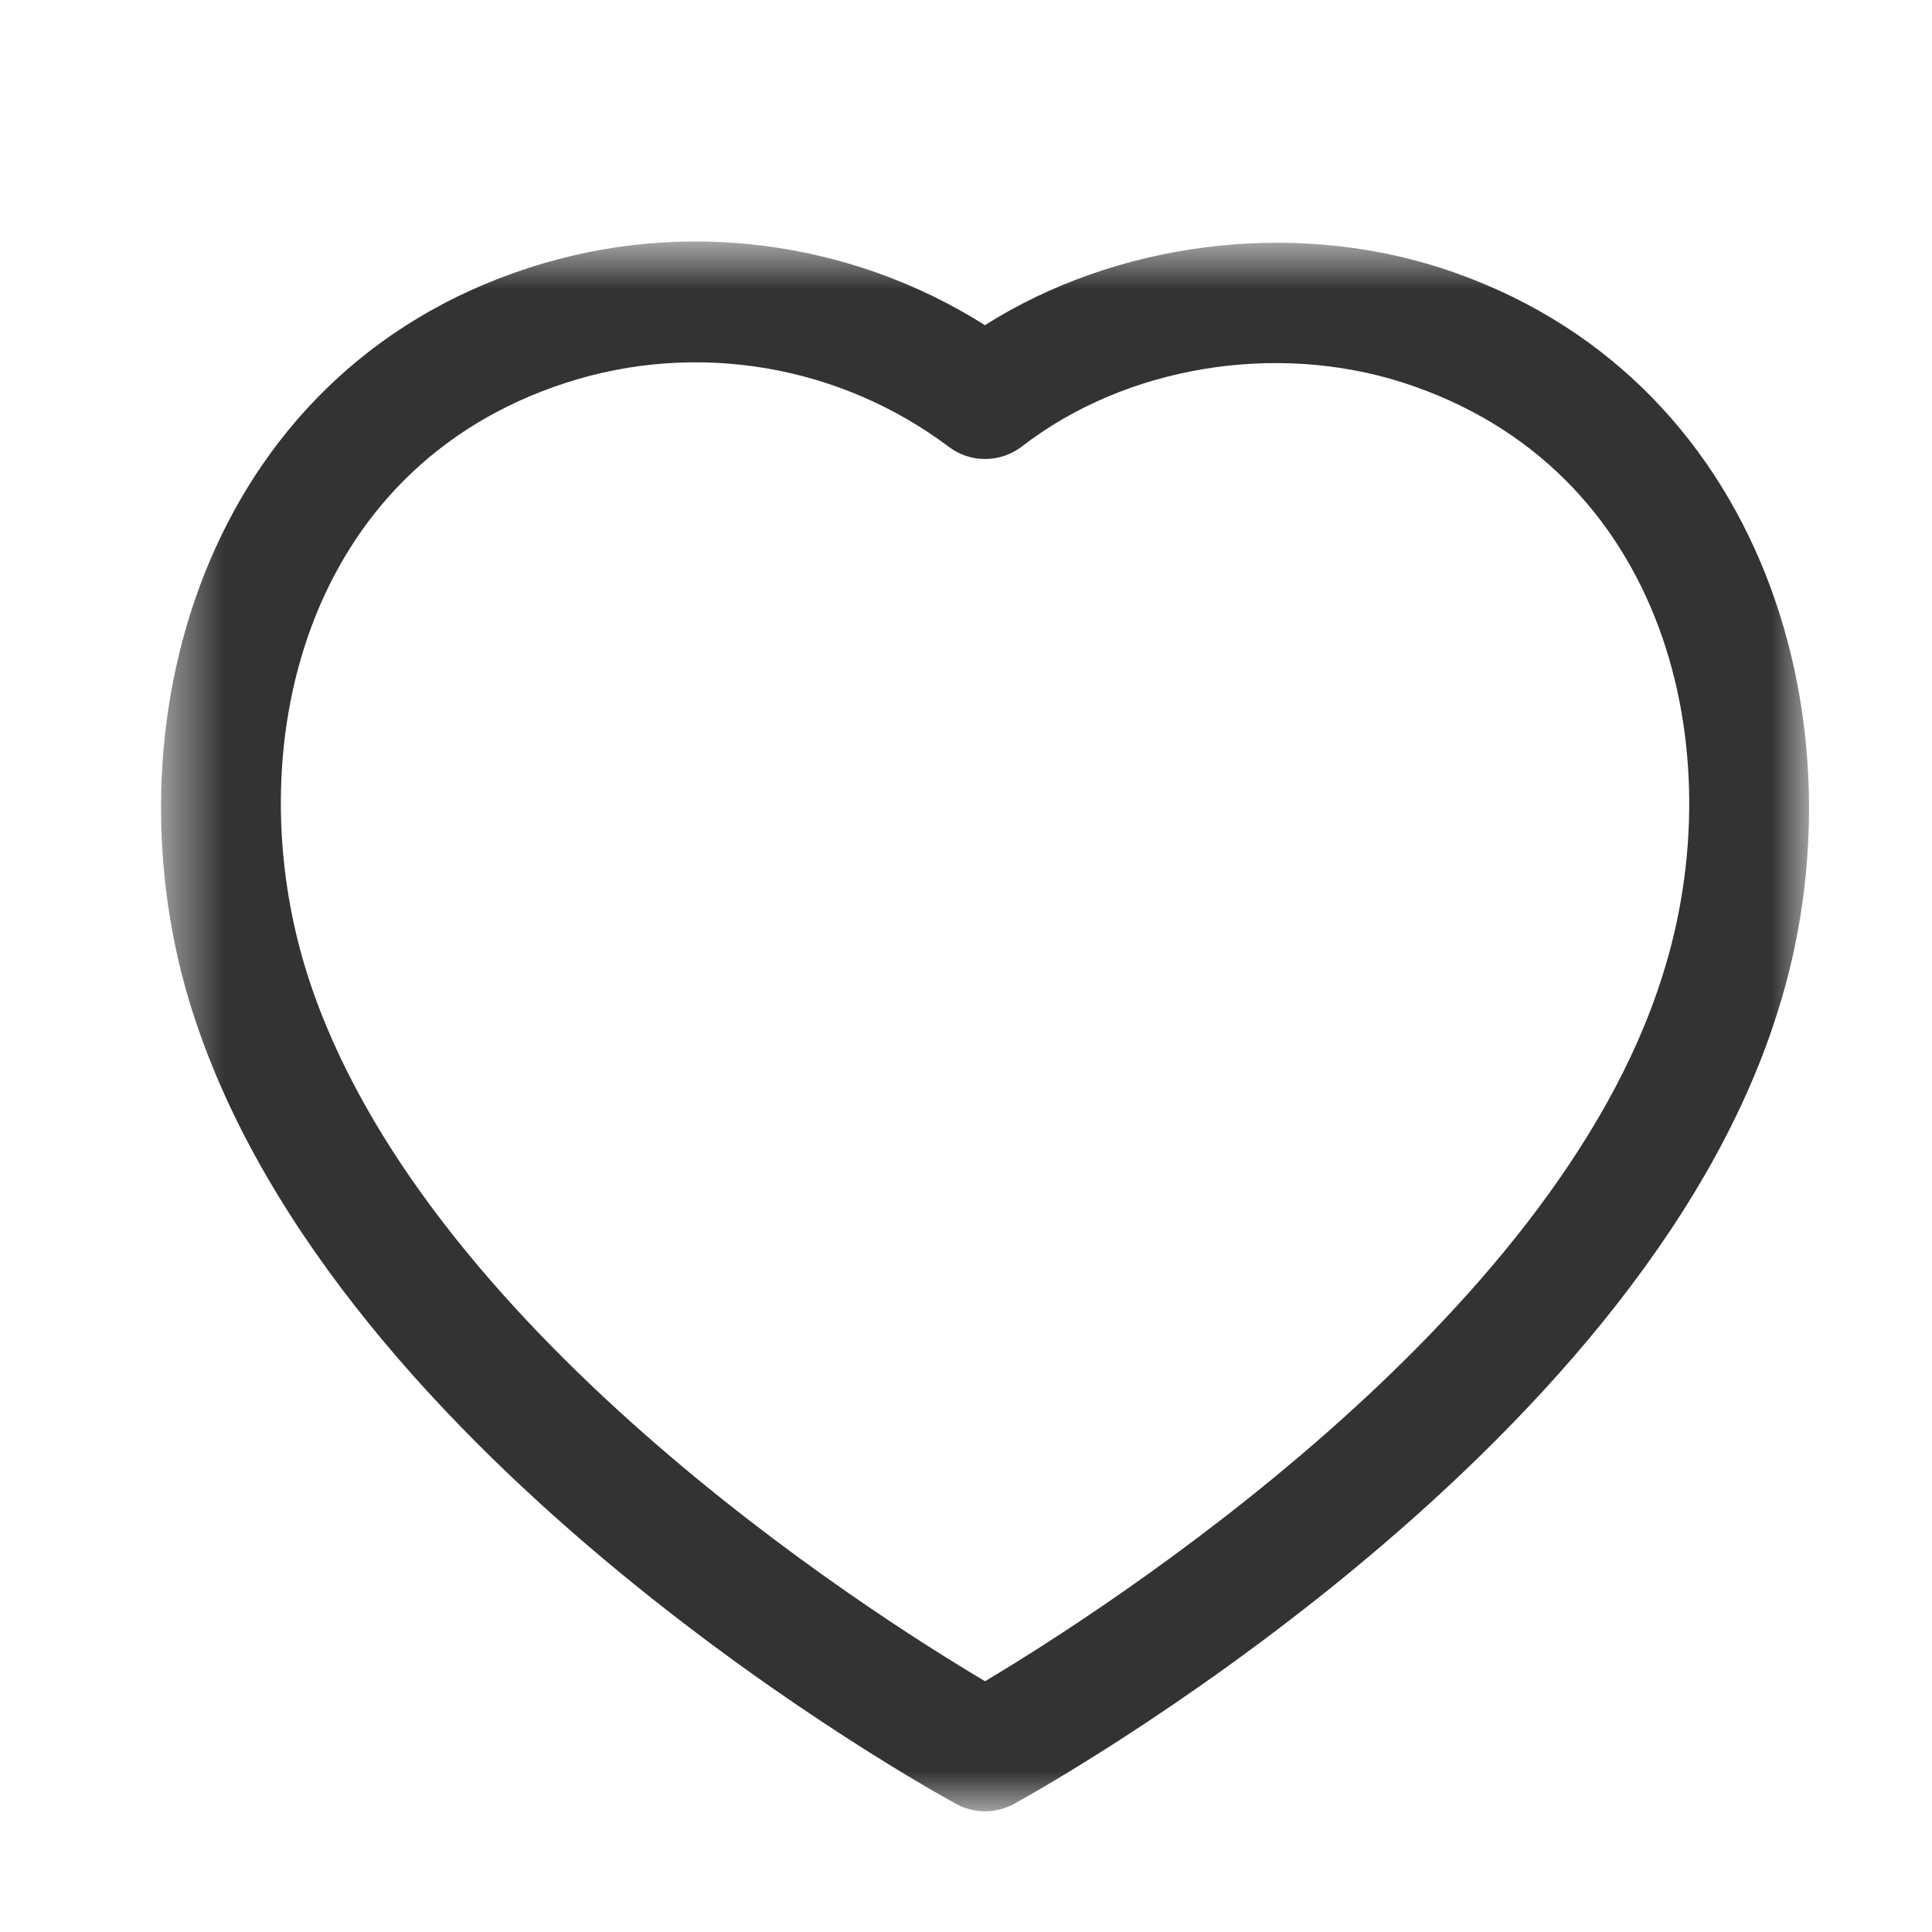 <svg width="30" height="30" viewBox="0 0 30 30" fill="none" xmlns="http://www.w3.org/2000/svg">
<mask id="mask0_5_420" style="mask-type:alpha" maskUnits="userSpaceOnUse" x="2" y="3" width="27" height="26">
<path fill-rule="evenodd" clip-rule="evenodd" d="M2.5 3.75H28.091V28.126H2.5V3.75Z" fill="white"/>
</mask>
<g mask="url(#mask0_5_420)">
<path fill-rule="evenodd" clip-rule="evenodd" d="M4.78 15.154C6.532 20.606 13.456 25.015 15.296 26.106C17.142 25.004 24.116 20.546 25.812 15.159C26.926 11.676 25.892 7.265 21.785 5.941C19.795 5.303 17.474 5.691 15.871 6.931C15.536 7.189 15.071 7.194 14.734 6.939C13.036 5.663 10.819 5.289 8.797 5.941C4.696 7.264 3.666 11.675 4.78 15.154M15.297 28.126C15.142 28.126 14.989 28.089 14.849 28.012C14.457 27.799 5.241 22.719 2.995 15.726C2.994 15.726 2.994 15.725 2.994 15.725C1.584 11.322 3.154 5.79 8.222 4.156C10.602 3.386 13.196 3.725 15.294 5.049C17.326 3.764 20.026 3.409 22.359 4.156C27.432 5.793 29.007 11.324 27.599 15.725C25.425 22.637 16.141 27.794 15.747 28.01C15.607 28.087 15.452 28.126 15.297 28.126" fill="#333333"/>
</g>
</svg>
